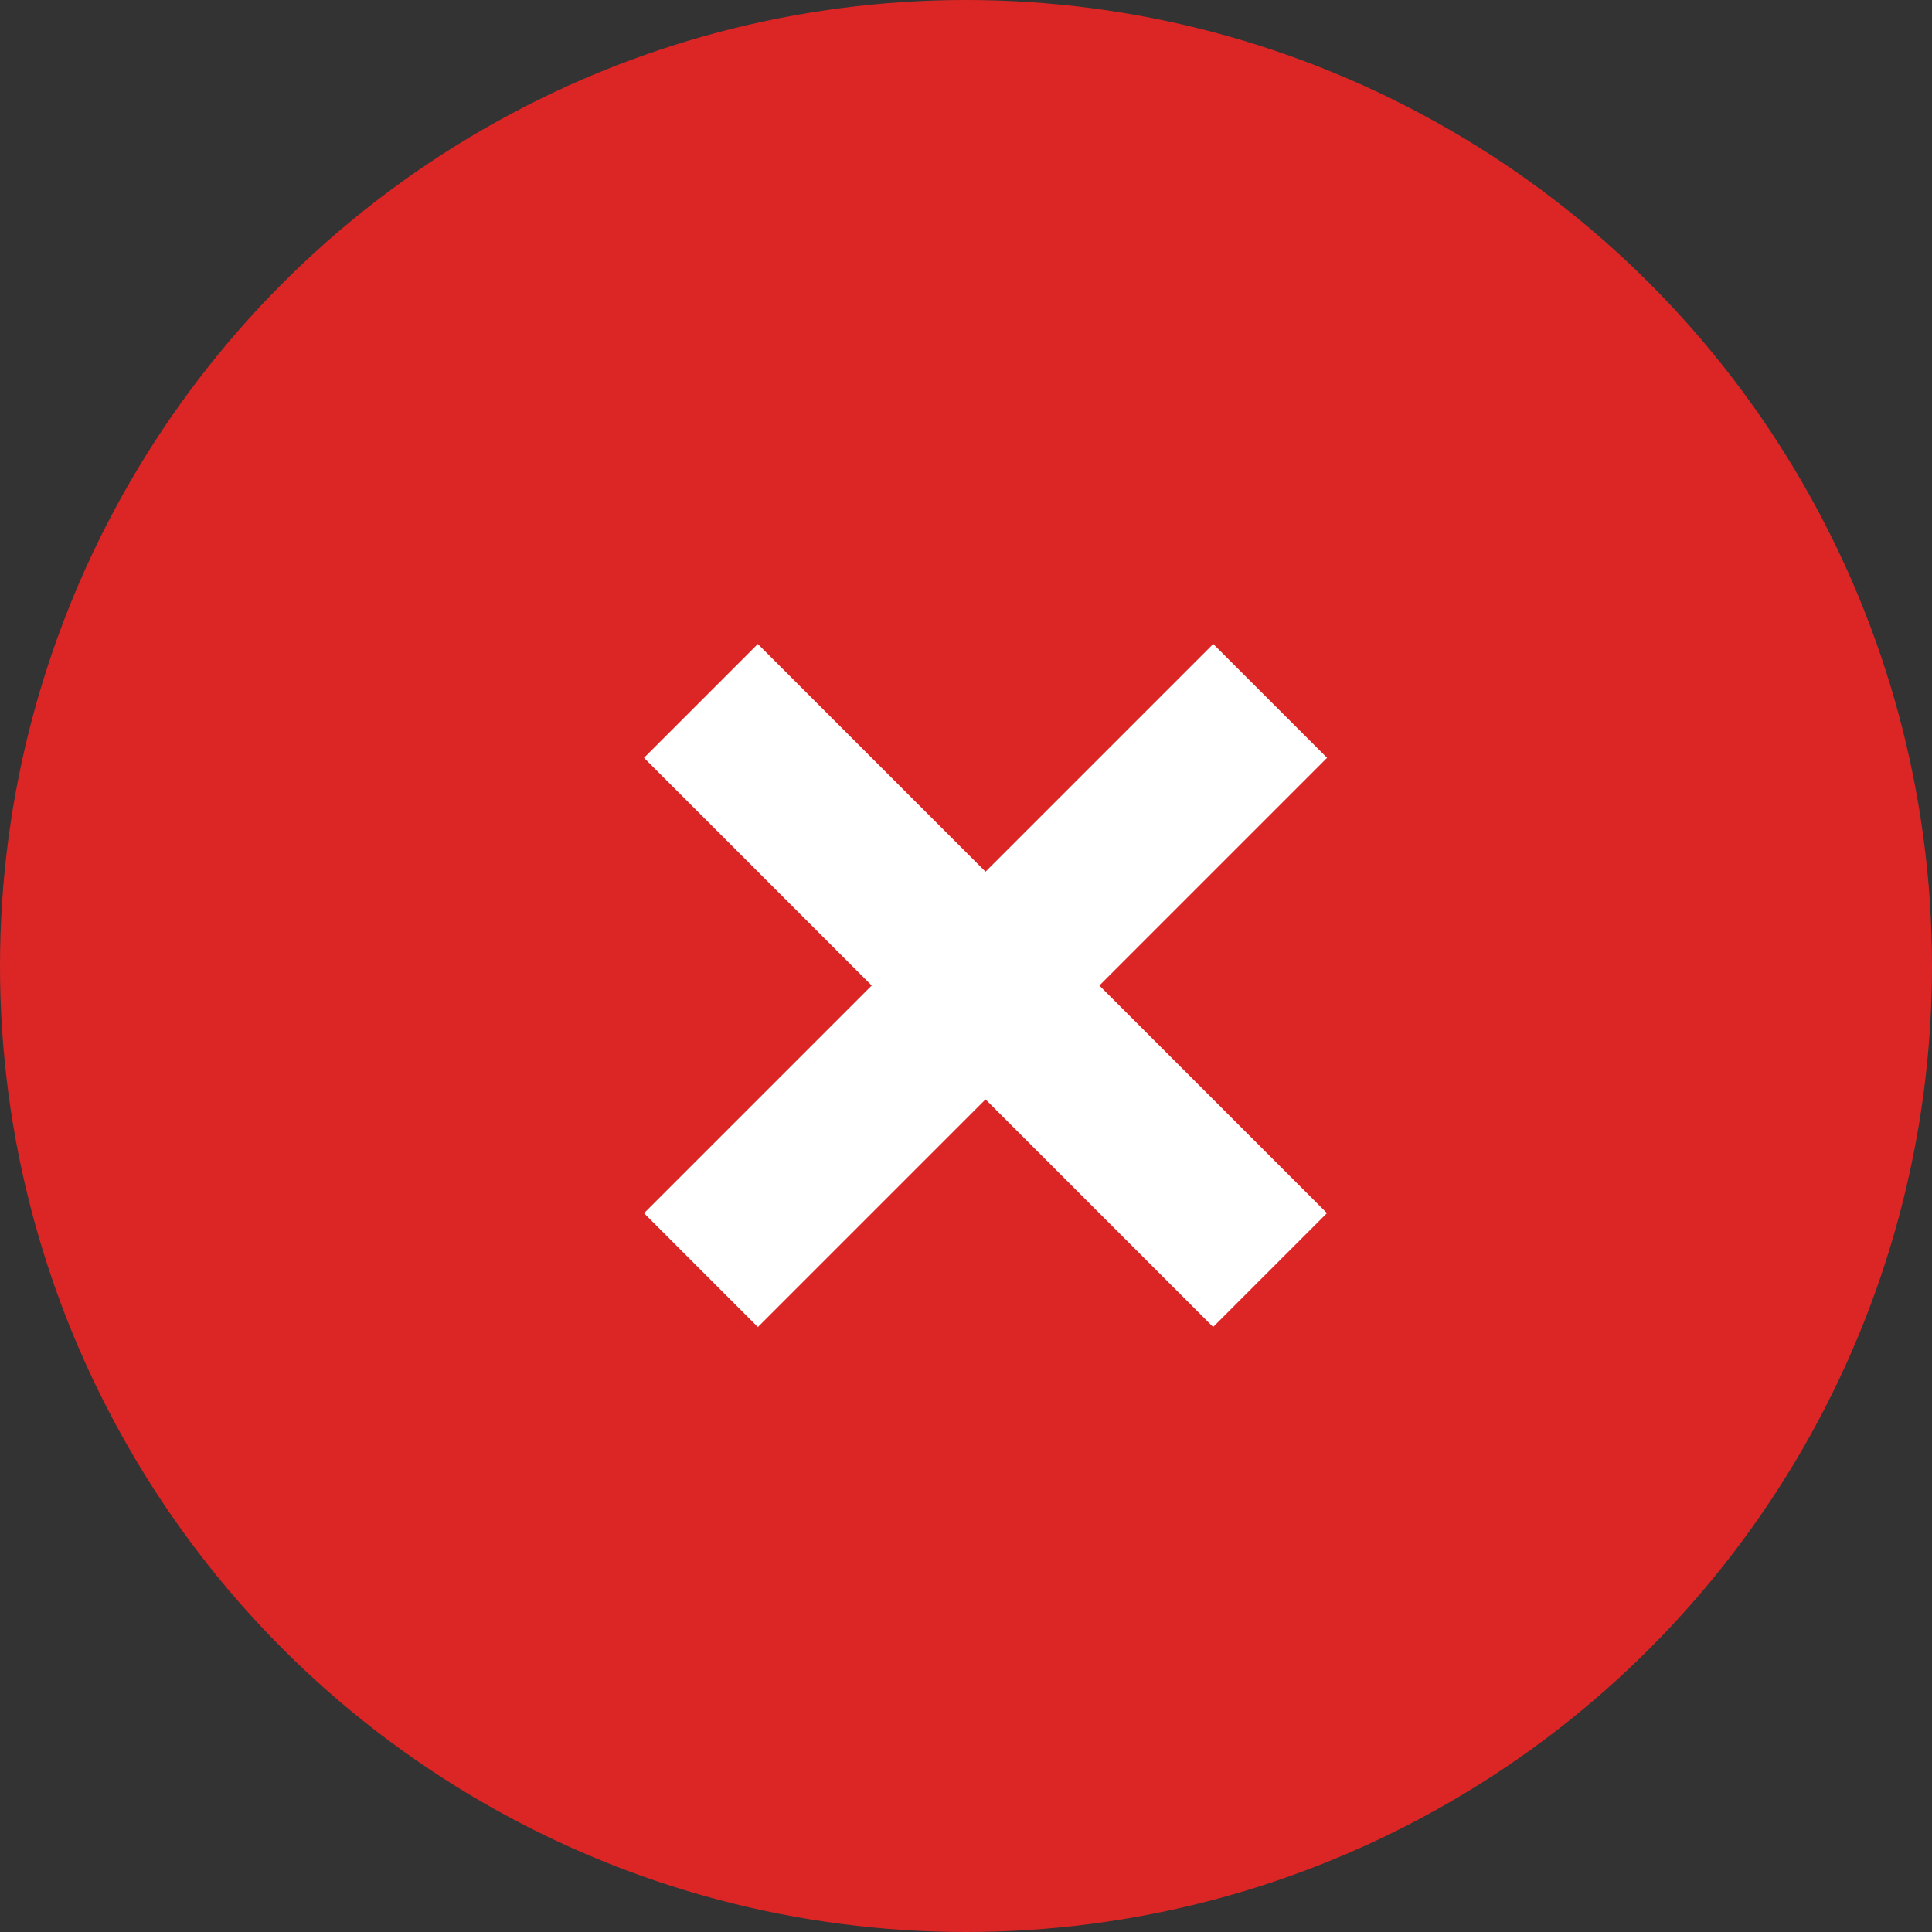 <svg xmlns="http://www.w3.org/2000/svg" width="100%" viewBox="0 0 48 48" fill="none">
        <rect x="0" y="0" width="48" height="48" fill="#333333" stroke="none"/>
        <circle cx="24" cy="24" r="24" fill="#DC2626"></circle>
        <rect x="32.971" y="18.828" width="20" height="4" transform="rotate(135 32.971 18.828)" fill="white"></rect>
        <rect width="20" height="4" transform="matrix(0.707 0.707 0.707 -0.707 16 18.828)" fill="white"></rect>
      </svg>